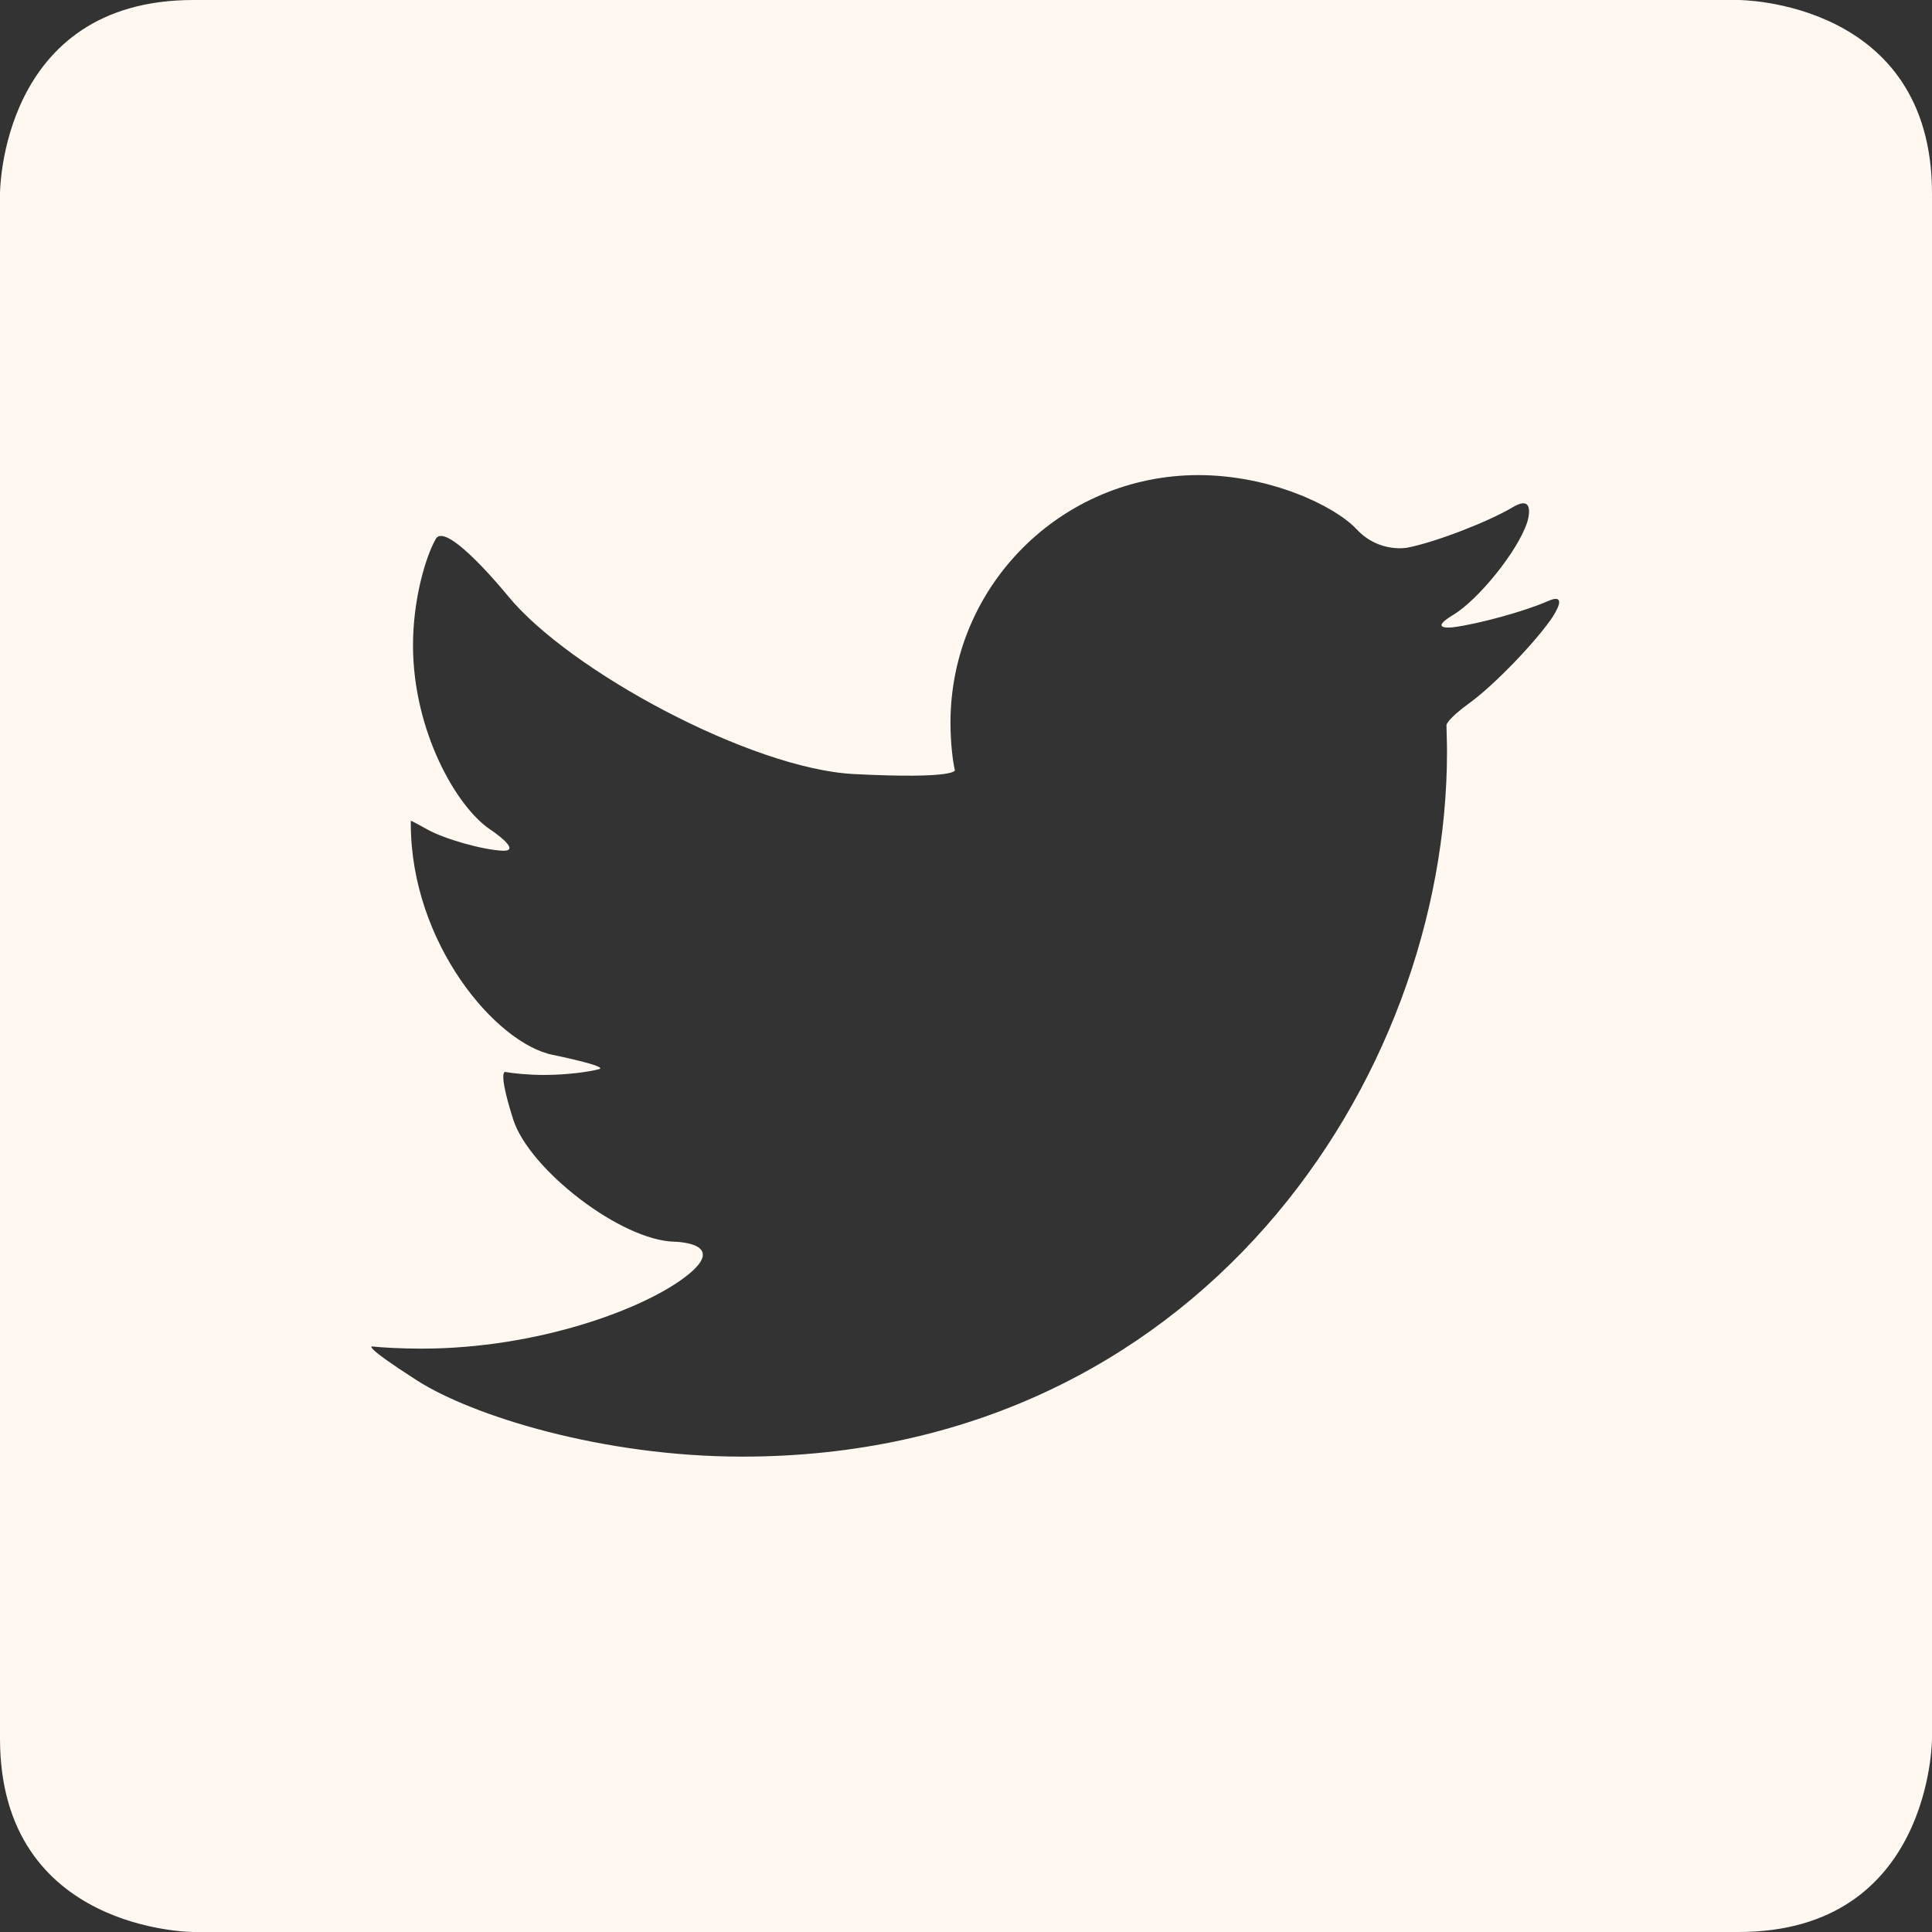 <svg xmlns="http://www.w3.org/2000/svg" viewBox="0 0 70.31 70.31"><rect x="0" y="0" width="70.31" height="70.31" fill="#333333" stroke="none"/><path d="M56.52 22.43c-.6.9-2.13 2.49-3.01 3.13-.88.64-.87.83-.87.83 0 .19.02.58.02.97 0 11.91-9.07 25.65-25.65 25.65-5.09 0-9.83-1.49-11.83-2.77S13.54 49 13.54 49c.35.04 1.07.08 1.8.08 4.22 0 8.11-1.44 9.65-2.65 1.54-1.21-.43-1.24-.43-1.24-1.97-.04-5.3-2.64-5.88-4.44-.57-1.79-.3-1.74-.3-1.74.27.05.84.11 1.42.11.82 0 1.62-.11 2-.21.38-.1-1.68-.52-1.68-.52-2.06-.41-5.17-4.06-5.17-8.42v-.1c0-.02.61.32.61.32.61.34 2 .74 2.74.77.74.02-.47-.78-.47-.78-1.21-.81-2.8-3.57-2.8-6.7 0-1.65.45-3.2.83-3.87.39-.67 2.61 2.06 2.61 2.06 2.22 2.73 8.87 6.31 12.61 6.5 3.75.19 3.67-.14 3.67-.14-.08-.33-.16-1.02-.16-1.73 0-4.98 4.04-9.01 9.02-9.01 2.59 0 4.94 1.1 5.76 1.97.82.88 1.85.67 1.85.67 1.03-.2 2.96-.95 3.83-1.47.87-.52.53.54.53.54-.34 1.05-1.77 2.82-2.7 3.38-.93.56-.02.45-.02.45.91-.11 2.65-.59 3.46-.95s.2.54.2.54m13.79 40.84V7.04C70.31 0 63.27 0 63.27 0H7.04C0 0 0 7.04 0 7.04v56.23c0 7.04 7.04 7.04 7.04 7.04h56.23c7.04 0 7.04-7.04 7.04-7.04" fill="#fff8f0"/></svg>